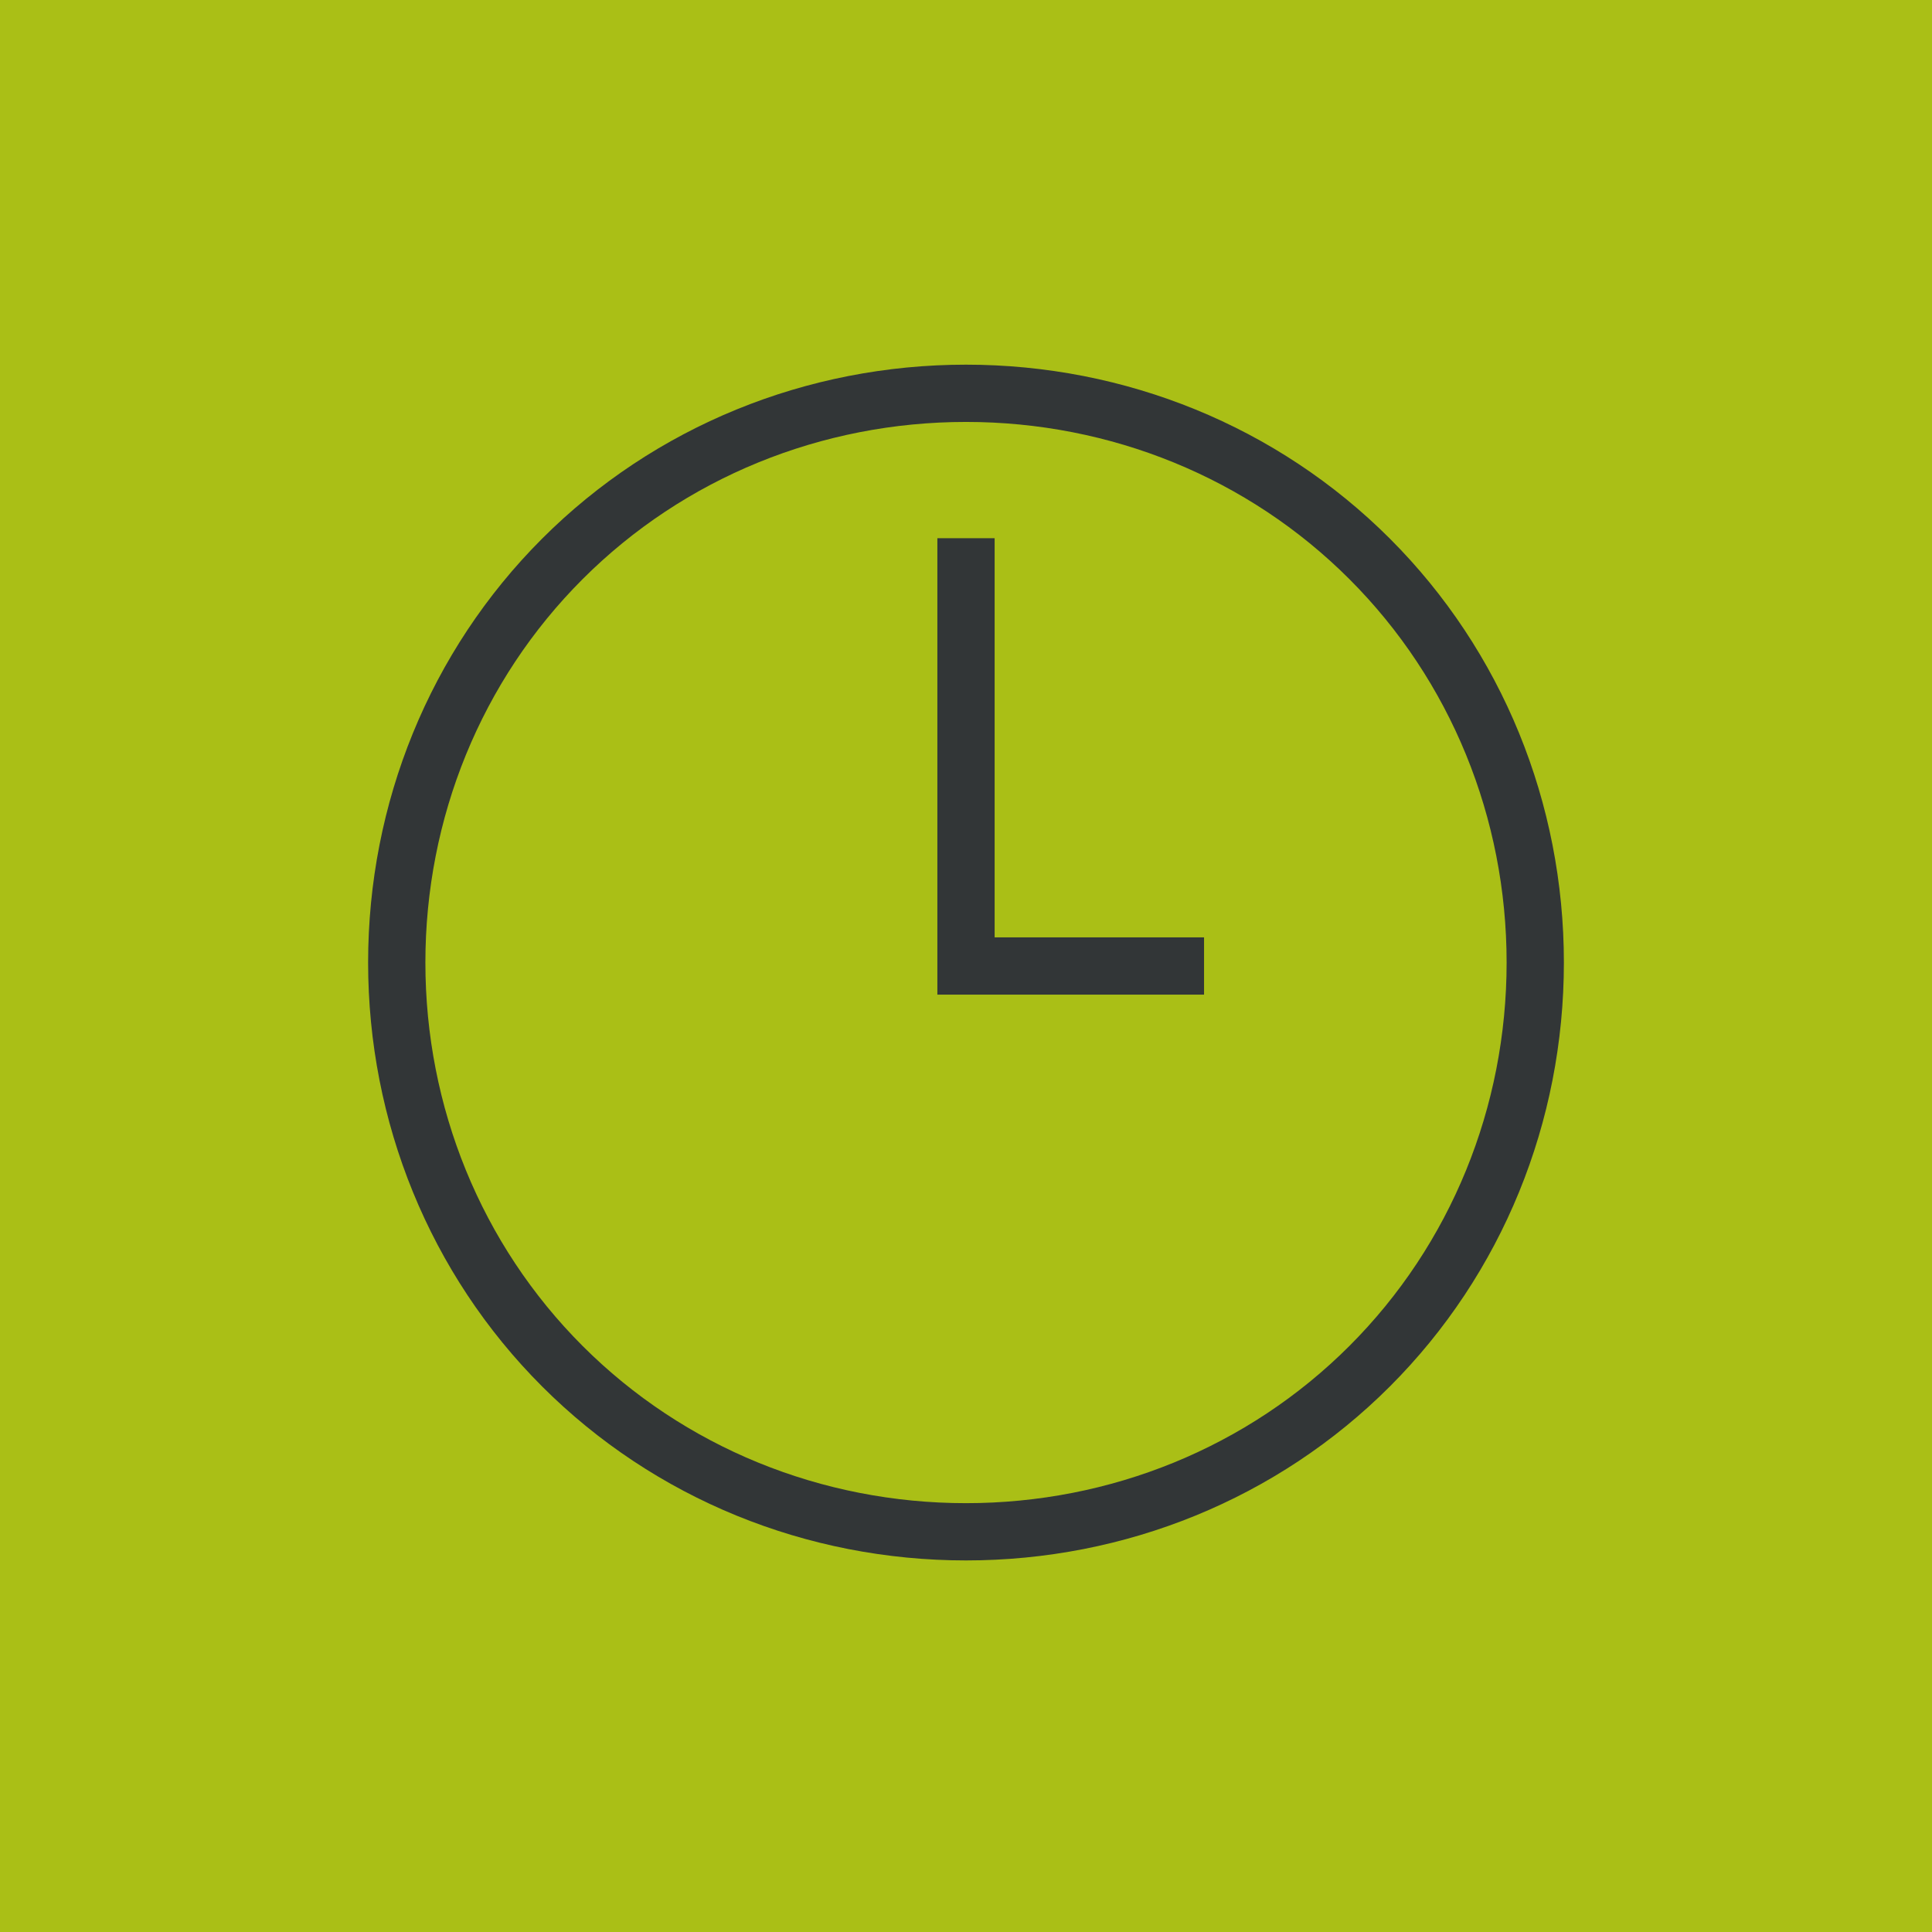 <?xml version="1.0" encoding="utf-8"?>
<!-- Generator: Adobe Illustrator 25.4.1, SVG Export Plug-In . SVG Version: 6.00 Build 0)  -->
<svg version="1.1" id="Layer_1" xmlns="http://www.w3.org/2000/svg" xmlns:xlink="http://www.w3.org/1999/xlink" x="0px" y="0px"
	 viewBox="0 0 56 56" style="enable-background:new 0 0 56 56;" xml:space="preserve">
<style type="text/css">
	.st0{fill:#FFFFFF;}
	.st1{fill:#AABF16;}
	.st2{fill:none;stroke:#323637;stroke-width:1.66;}
</style>
<rect class="st0" width="56" height="56"/>
<rect class="st1" width="56" height="56"/>
<path class="st2" d="M28,11.4c-4.4,0-8.6,1.7-11.7,4.8s-4.8,7.3-4.8,11.7s1.7,8.6,4.8,11.7c3.1,3.1,7.3,4.8,11.7,4.8
	s8.6-1.7,11.7-4.8c3.1-3.1,4.8-7.3,4.8-11.7s-1.7-8.6-4.8-11.7S32.4,11.4,28,11.4L28,11.4z"/>
<path class="st2" d="M28,15.6V28h6.9"/>
</svg>
